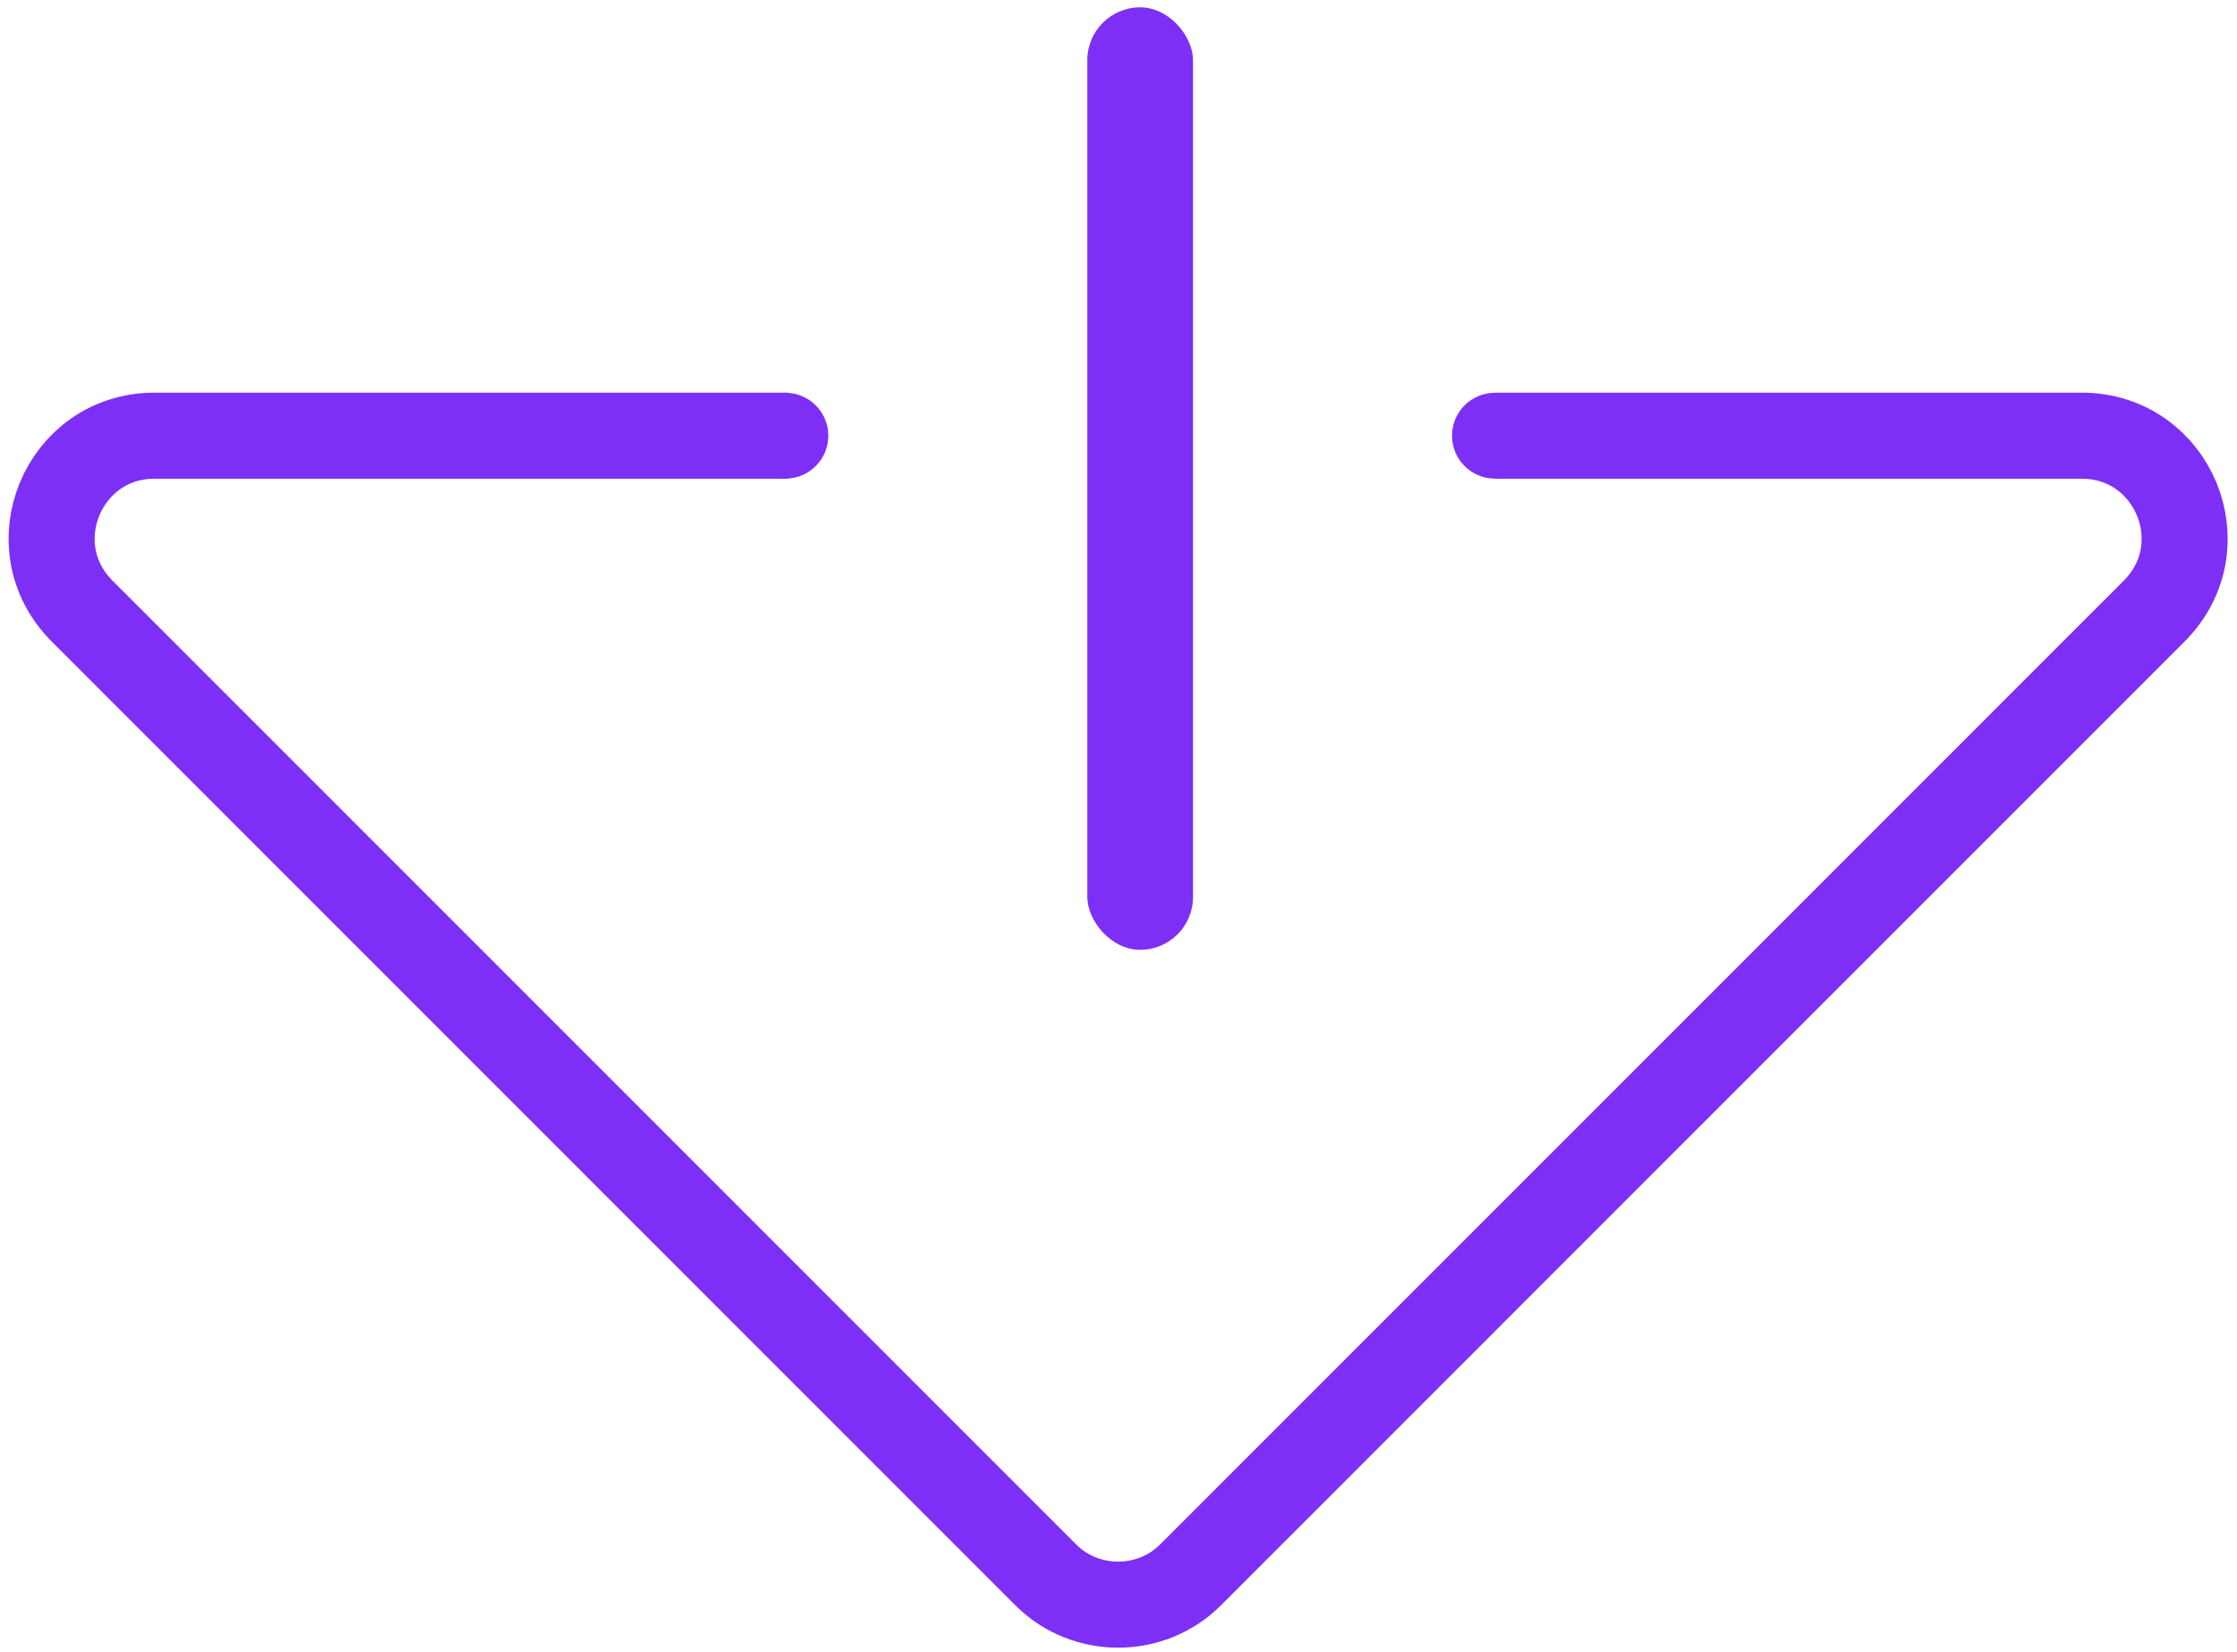 <?xml version="1.0" encoding="UTF-8"?> <svg xmlns="http://www.w3.org/2000/svg" width="130" height="96" viewBox="0 0 130 96" fill="none"> <path d="M45.817 25.316H8.979C3.679 25.316 0.979 31.716 4.779 35.516L60.779 91.516C63.079 93.816 66.879 93.816 69.18 91.516L125.18 35.516C128.979 31.716 126.279 25.316 120.979 25.316H86.864" stroke="#7D2FF5" stroke-width="5"></path> <circle cx="45.643" cy="25.317" r="2.493" fill="#7D2FF5"></circle> <circle cx="86.875" cy="25.317" r="2.493" fill="#7D2FF5"></circle> <rect x="63.188" y="0.426" width="6.142" height="54.765" rx="3.071" fill="#7D2FF5"></rect> </svg> 